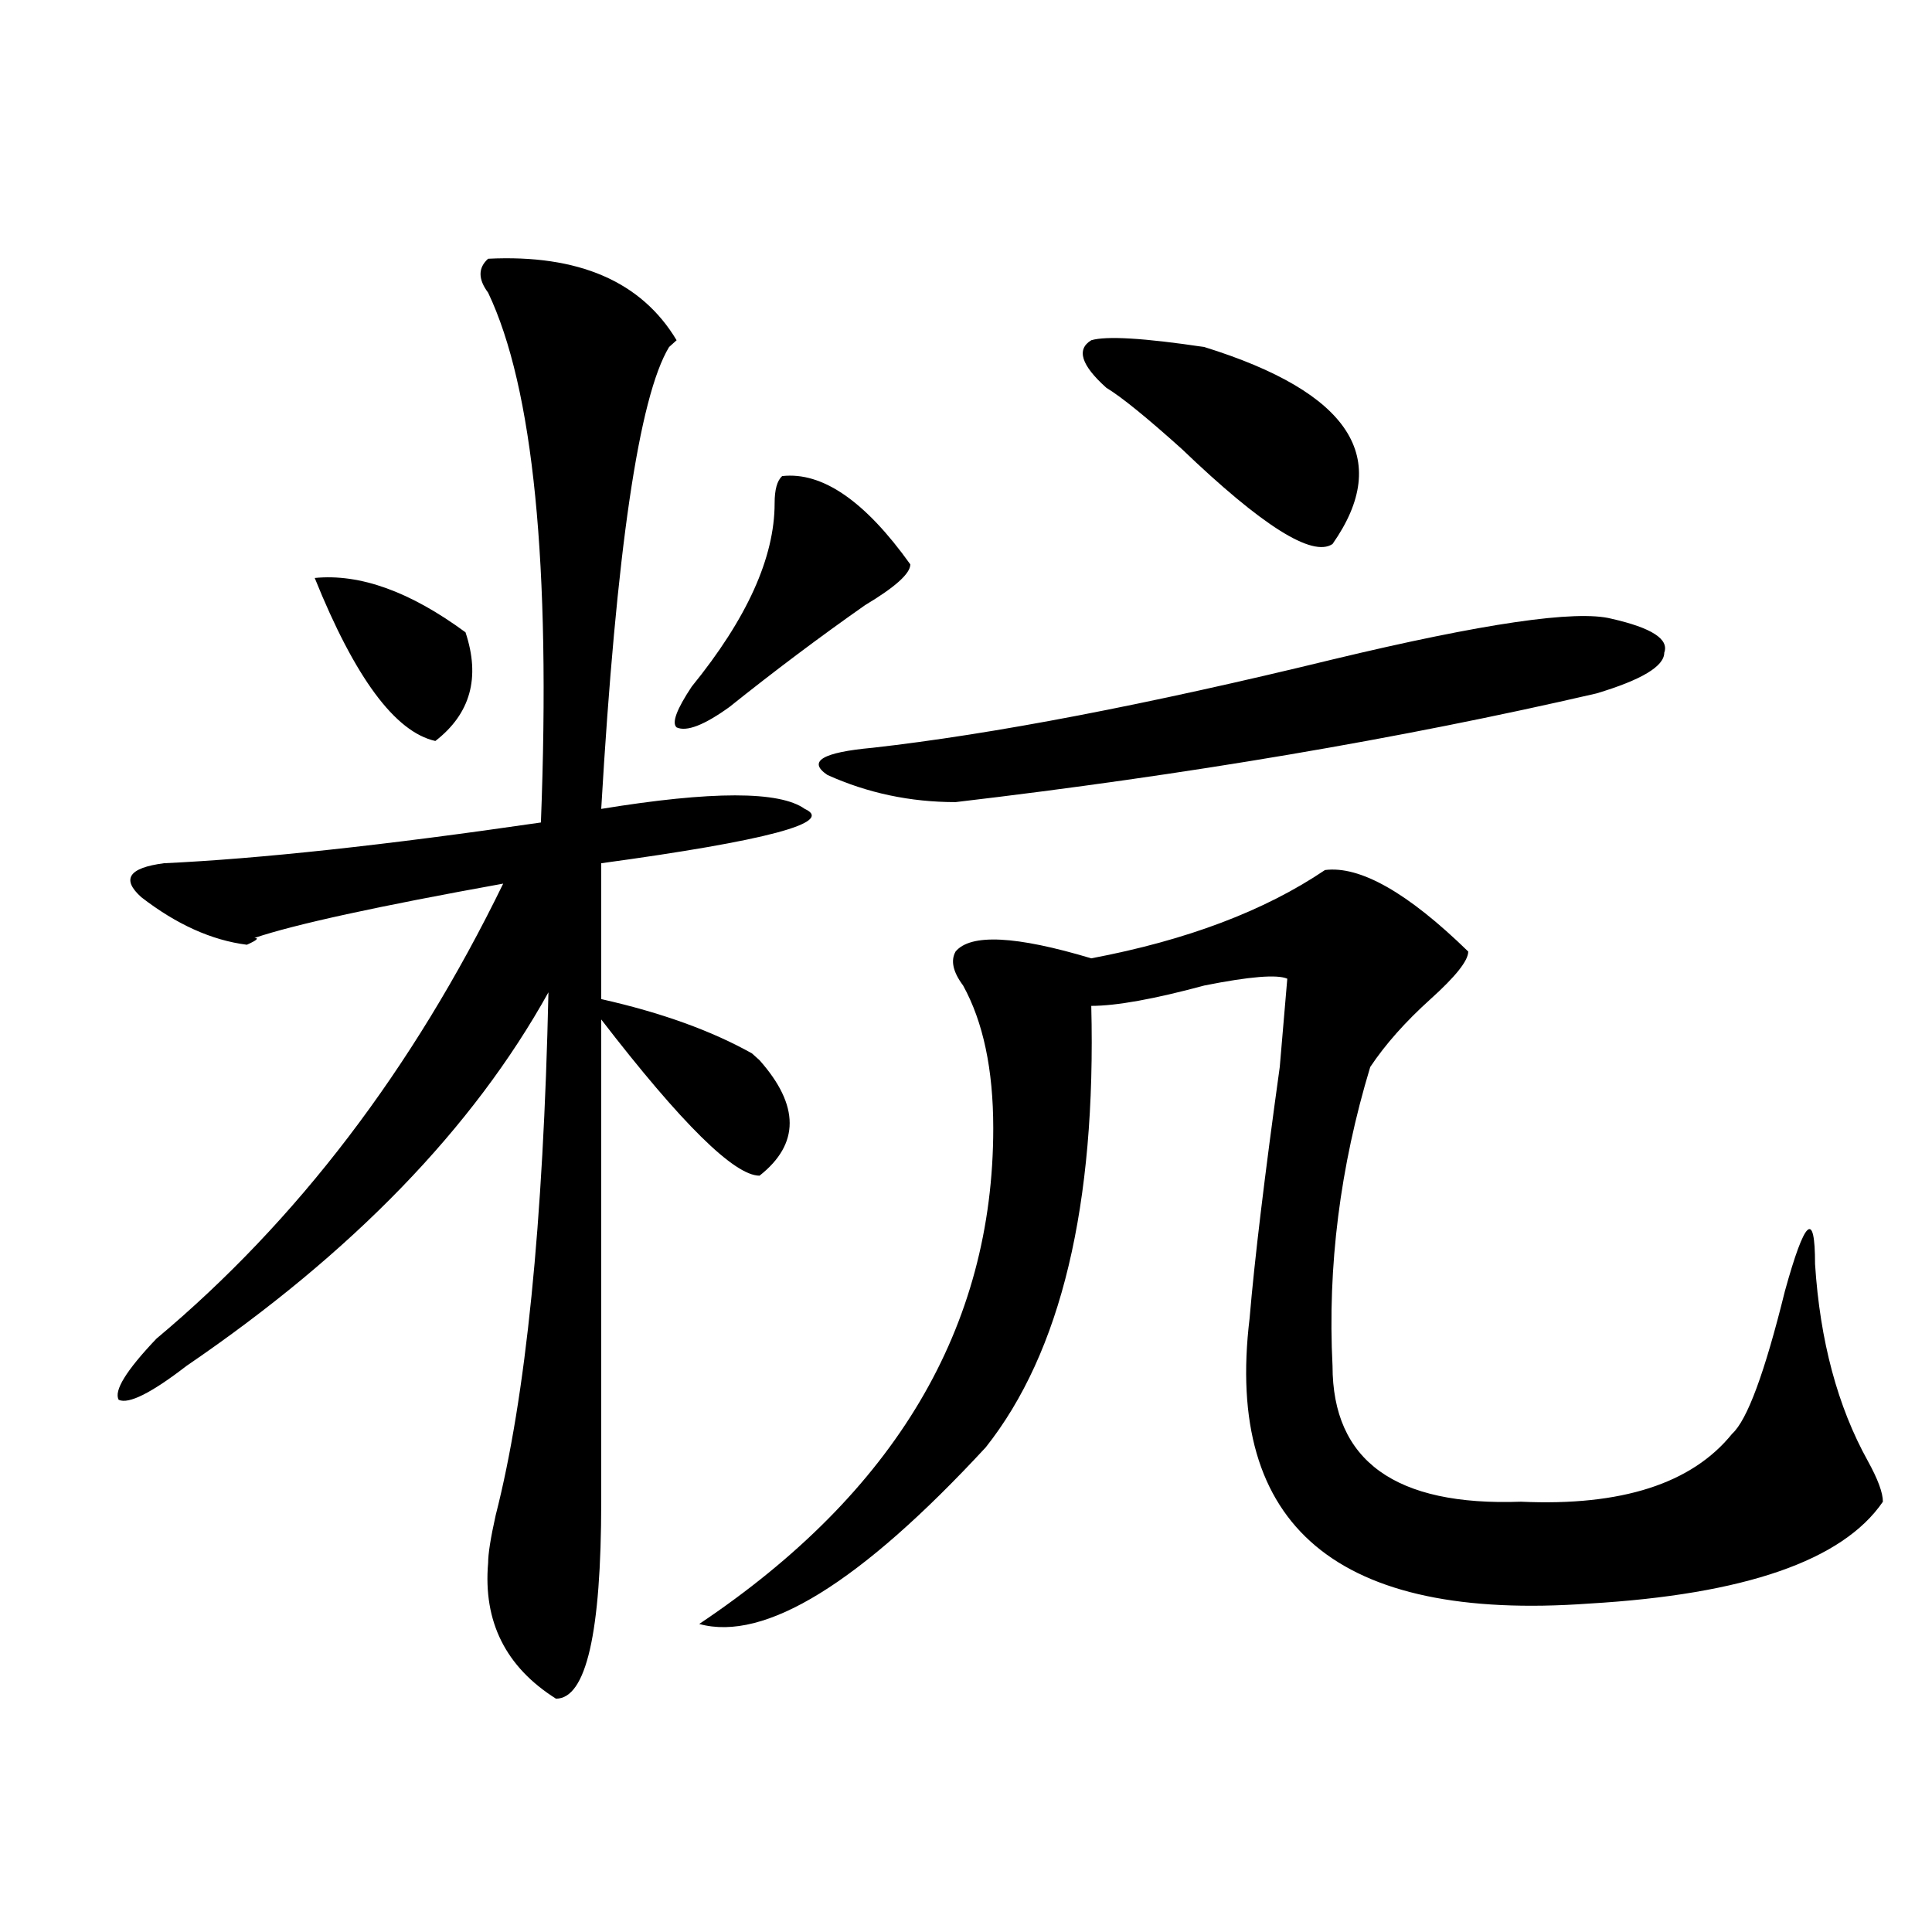 <?xml version="1.0" encoding="utf-8"?>
<!-- Generator: Adobe Illustrator 16.0.0, SVG Export Plug-In . SVG Version: 6.00 Build 0)  -->
<!DOCTYPE svg PUBLIC "-//W3C//DTD SVG 1.1//EN" "http://www.w3.org/Graphics/SVG/1.1/DTD/svg11.dtd">
<svg version="1.1" id="图层_1" xmlns="http://www.w3.org/2000/svg" xmlns:xlink="http://www.w3.org/1999/xlink" x="0px" y="0px"
	 width="1000px" height="1000px" viewBox="0 0 1000 1000" enable-background="new 0 0 1000 1000" xml:space="preserve">
<path d="M252.652,133.922c46.828-2.308,79.328,11.755,97.559,42.188l-3.902,3.516c-15.609,25.817-27.316,105.469-35.121,239.063
	c57.194-9.339,92.315-9.339,105.363,0c15.609,7.031-19.512,16.425-105.363,28.125v70.313c31.219,7.031,57.194,16.425,78.047,28.125
	l3.902,3.516c20.793,23.456,20.793,43.396,0,59.766c-13.048,0-40.364-26.917-81.949-80.859c0,112.5,0,195.722,0,249.609
	c0,67.95-7.805,101.953-23.414,101.953c-26.035-16.425-37.742-39.881-35.121-70.313c0-4.669,1.281-12.854,3.902-24.609
	c15.609-60.919,24.695-151.172,27.316-270.703c-39.023,70.313-101.46,134.802-187.312,193.359
	c-18.231,14.063-29.938,19.94-35.121,17.578c-2.622-4.669,3.902-15.216,19.512-31.641c72.803-60.919,132.68-139.417,179.507-235.547
	c-65.059,11.755-107.984,21.094-128.777,28.125c2.561,0,1.281,1.208-3.902,3.516c-18.231-2.308-36.462-10.547-54.633-24.609
	c-10.426-9.339-6.524-15.216,11.707-17.578c49.389-2.308,114.449-9.339,195.117-21.094c5.184-133.594-3.902-225-27.316-274.219
	C247.409,144.469,247.409,138.646,252.652,133.922z M162.899,299.156c23.414-2.308,49.389,7.031,78.046,28.125
	c7.805,23.456,2.562,42.188-15.609,56.25C204.483,378.862,183.691,350.737,162.899,299.156z M404.844,246.422
	c20.793-2.308,42.926,12.909,66.34,45.703c0,4.724-7.805,11.755-23.414,21.094c-23.414,16.425-46.828,34.003-70.242,52.734
	c-13.048,9.394-22.133,12.909-27.316,10.547c-2.621-2.308,0-9.339,7.805-21.094c28.598-35.156,42.926-66.797,42.926-94.922
	C400.941,253.453,402.223,248.784,404.844,246.422z M685.813,450.328c18.171-2.308,42.926,11.755,74.145,42.188
	c0,4.724-6.523,12.909-19.512,24.609c-13.048,11.755-23.414,23.456-31.219,35.156c-15.609,51.581-22.133,103.161-19.512,154.688
	c0,49.219,32.5,72.675,97.559,70.313c52.012,2.362,88.413-9.339,109.266-35.156c7.805-7.031,16.891-31.641,27.316-73.828
	c10.366-37.464,15.609-42.188,15.609-14.063c2.562,39.88,11.707,73.828,27.316,101.953c5.184,9.394,7.805,16.425,7.805,21.094
	c-20.853,30.487-71.583,48.01-152.191,52.734c-130.118,9.338-188.653-39.825-175.605-147.656
	c2.562-30.433,7.805-73.828,15.609-130.078l3.902-45.703c-5.243-2.308-19.512-1.153-42.926,3.516
	c-26.035,7.031-45.547,10.547-58.535,10.547c2.562,103.161-15.609,179.297-54.633,228.516
	c-65.059,70.313-114.509,100.744-148.289,91.406c101.461-67.95,152.191-153.479,152.191-256.641
	c0-30.433-5.243-55.042-15.609-73.828c-5.243-7.031-6.523-12.854-3.902-17.578c7.805-9.339,31.219-8.185,70.242,3.516
	C614.229,486.692,654.594,471.422,685.813,450.328z M834.102,320.25c20.793,4.724,29.878,10.547,27.316,17.578
	c0,7.031-11.707,14.063-35.121,21.094c-101.461,23.456-212.067,42.188-331.699,56.25c-23.414,0-45.547-4.669-66.34-14.063
	c-10.426-7.031-2.621-11.7,23.414-14.063c62.438-7.031,141.766-22.247,238.043-45.703
	C767.762,322.612,815.871,315.581,834.102,320.25z M572.645,200.719c-13.048-11.7-15.609-19.886-7.805-24.609
	c7.805-2.308,27.316-1.153,58.535,3.516c75.426,23.456,97.559,57.458,66.34,101.953c-10.426,7.031-36.462-9.339-78.047-49.219
	C593.438,215.989,580.449,205.442,572.645,200.719z"/>
</svg>
